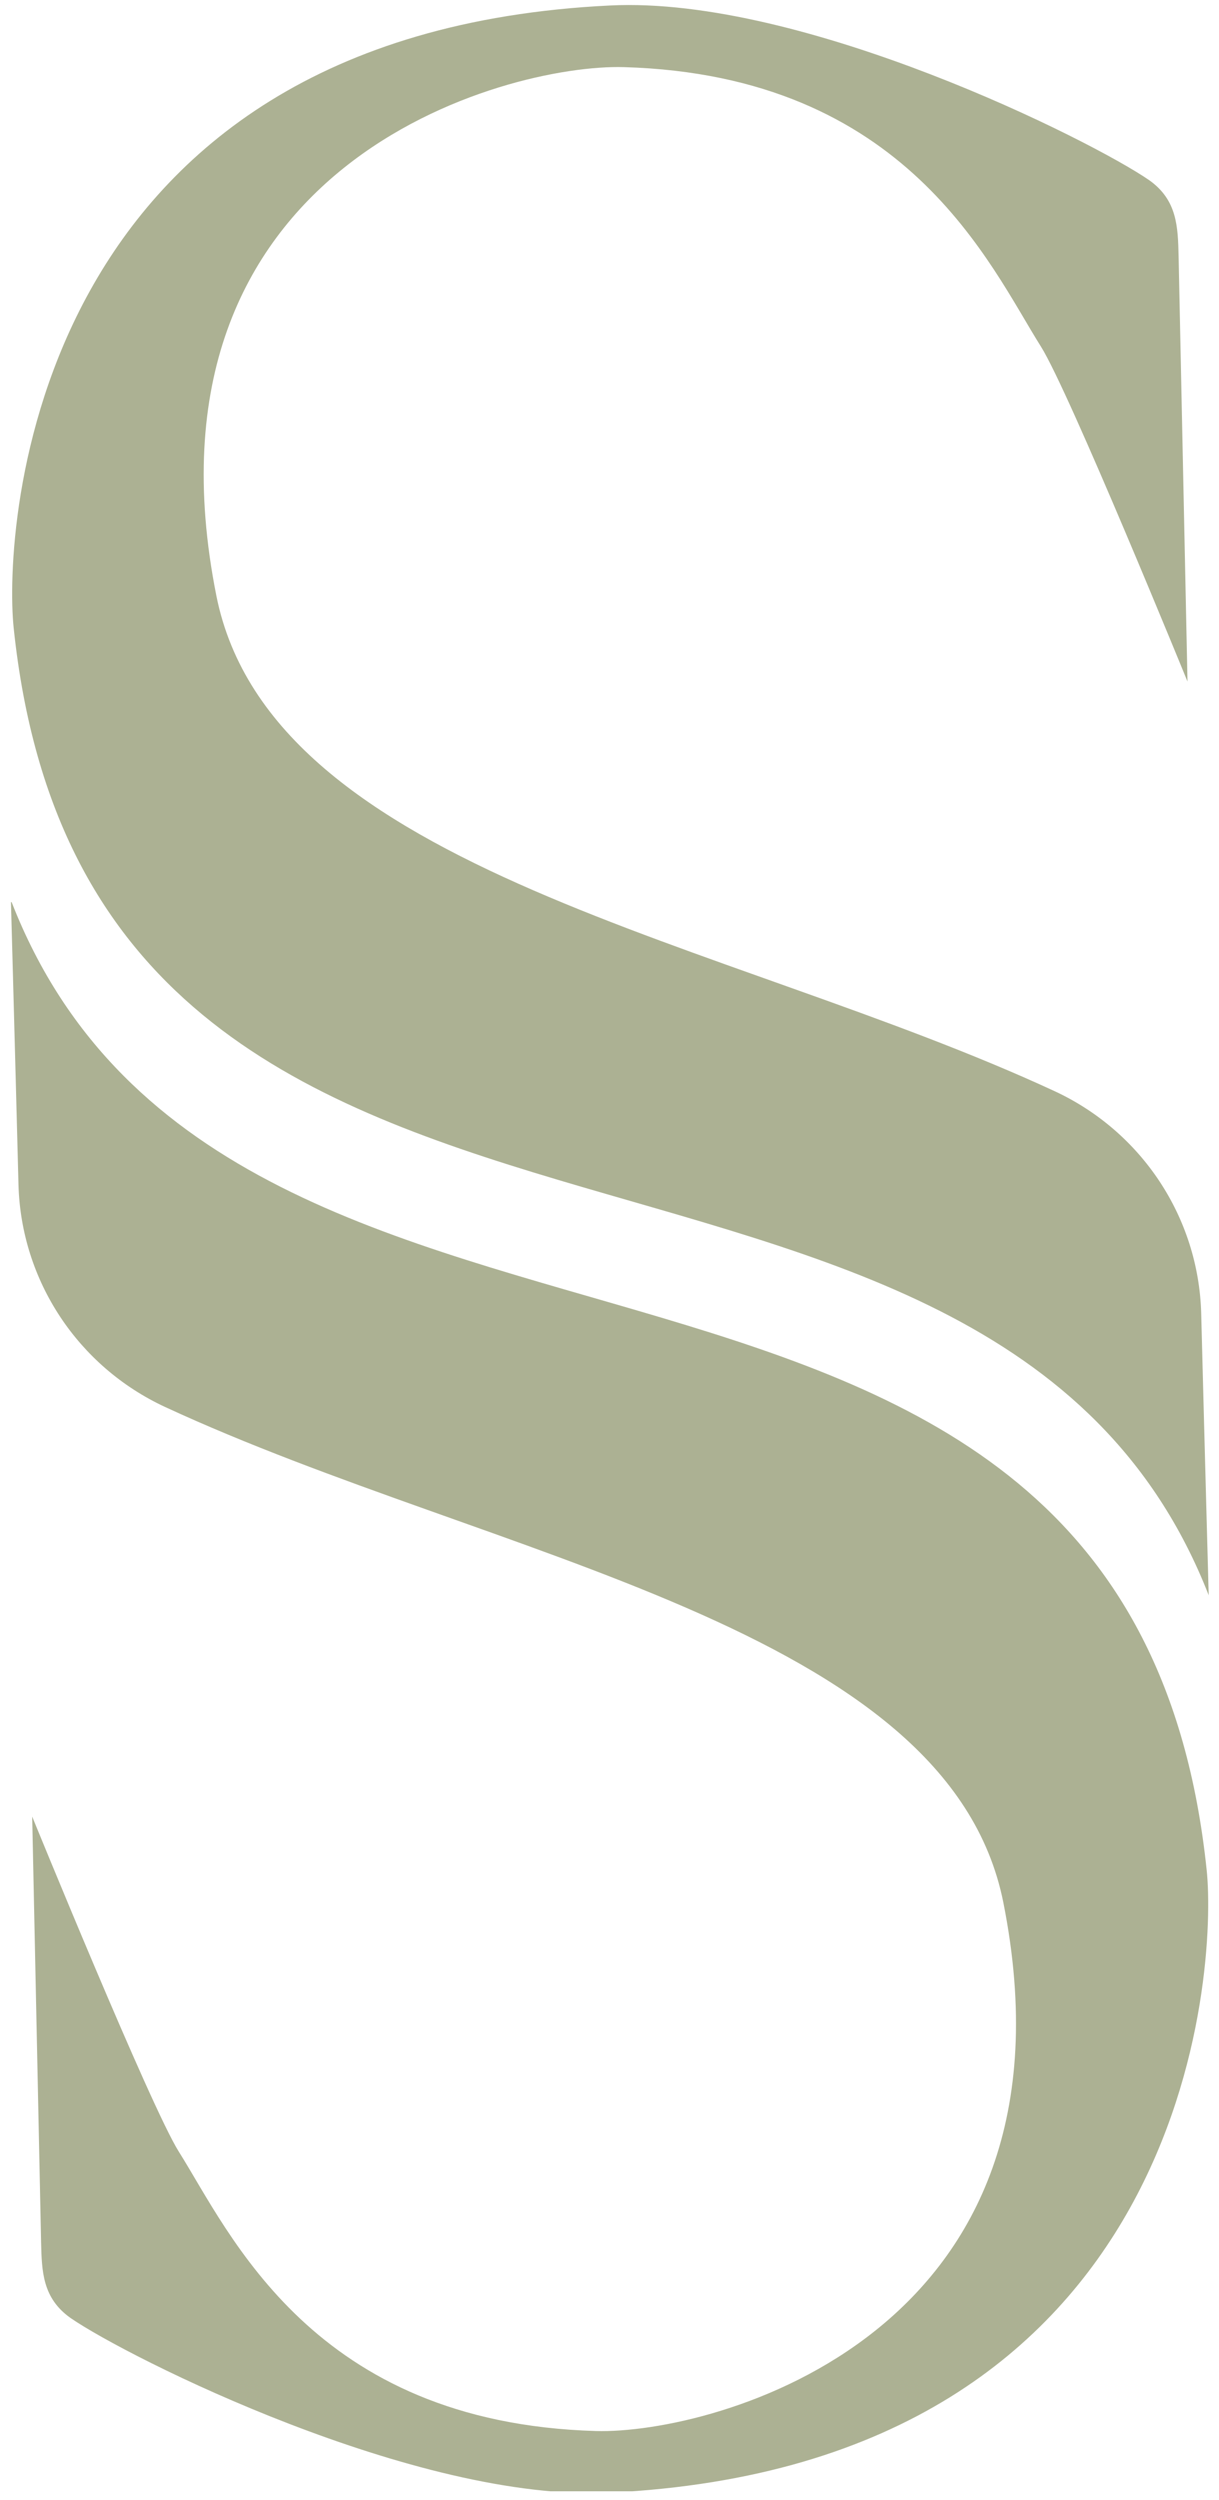<svg xmlns="http://www.w3.org/2000/svg" xmlns:xlink="http://www.w3.org/1999/xlink" viewBox="0 0 178 365"><defs><style> .cls-1 { fill: none; } .cls-2 { fill: #acb193; } .cls-3 { clip-path: url(#clippath-1); } .cls-4 { clip-path: url(#clippath); } </style><clipPath id="clippath"><rect class="cls-1" x="1.3" y=".7" width="176" height="233"></rect></clipPath><clipPath id="clippath-1"><rect class="cls-1" x="1.3" y="131" width="176" height="232.7"></rect></clipPath></defs><g><g id="Layer_1"><g class="cls-4"><path class="cls-2" d="M176.5,232.9C144.3,150.5,13.4,200.6,2,91.7.5,77.4,4.2,4.9,89.1.8c28.2-1.4,70.3,19.7,78.7,25.5,4.1,2.9,4.2,6.8,4.3,11.1l1.3,62.1s-17.3-42.4-21.4-48.9c-7.5-11.9-19.5-39.6-60.9-40.8-17.1-.5-72.1,14-59.5,77.2,8.1,40.4,74.5,50.1,122.4,72.3,12.7,5.9,21,18.4,21.4,32.4.5,19.5,1.2,45,1.1,41.3h0Z"></path></g><g class="cls-3"><path class="cls-2" d="M1.7,131.7c32.2,82.5,163.1,32.3,174.5,141.3,1.5,14.3-2.2,86.8-87.2,90.9-28.2,1.4-70.3-19.7-78.7-25.5-4.1-2.9-4.2-6.8-4.3-11.1l-1.3-62.1s17.3,42.4,21.4,48.9c7.5,11.9,19.5,39.6,60.9,40.8,17.1.5,72.1-14,59.5-77.2-8.1-40.4-74.5-50.1-122.4-72.3-12.7-5.9-21-18.4-21.4-32.4-.5-19.5-1.2-45-1.1-41.3Z"></path></g></g></g></svg>